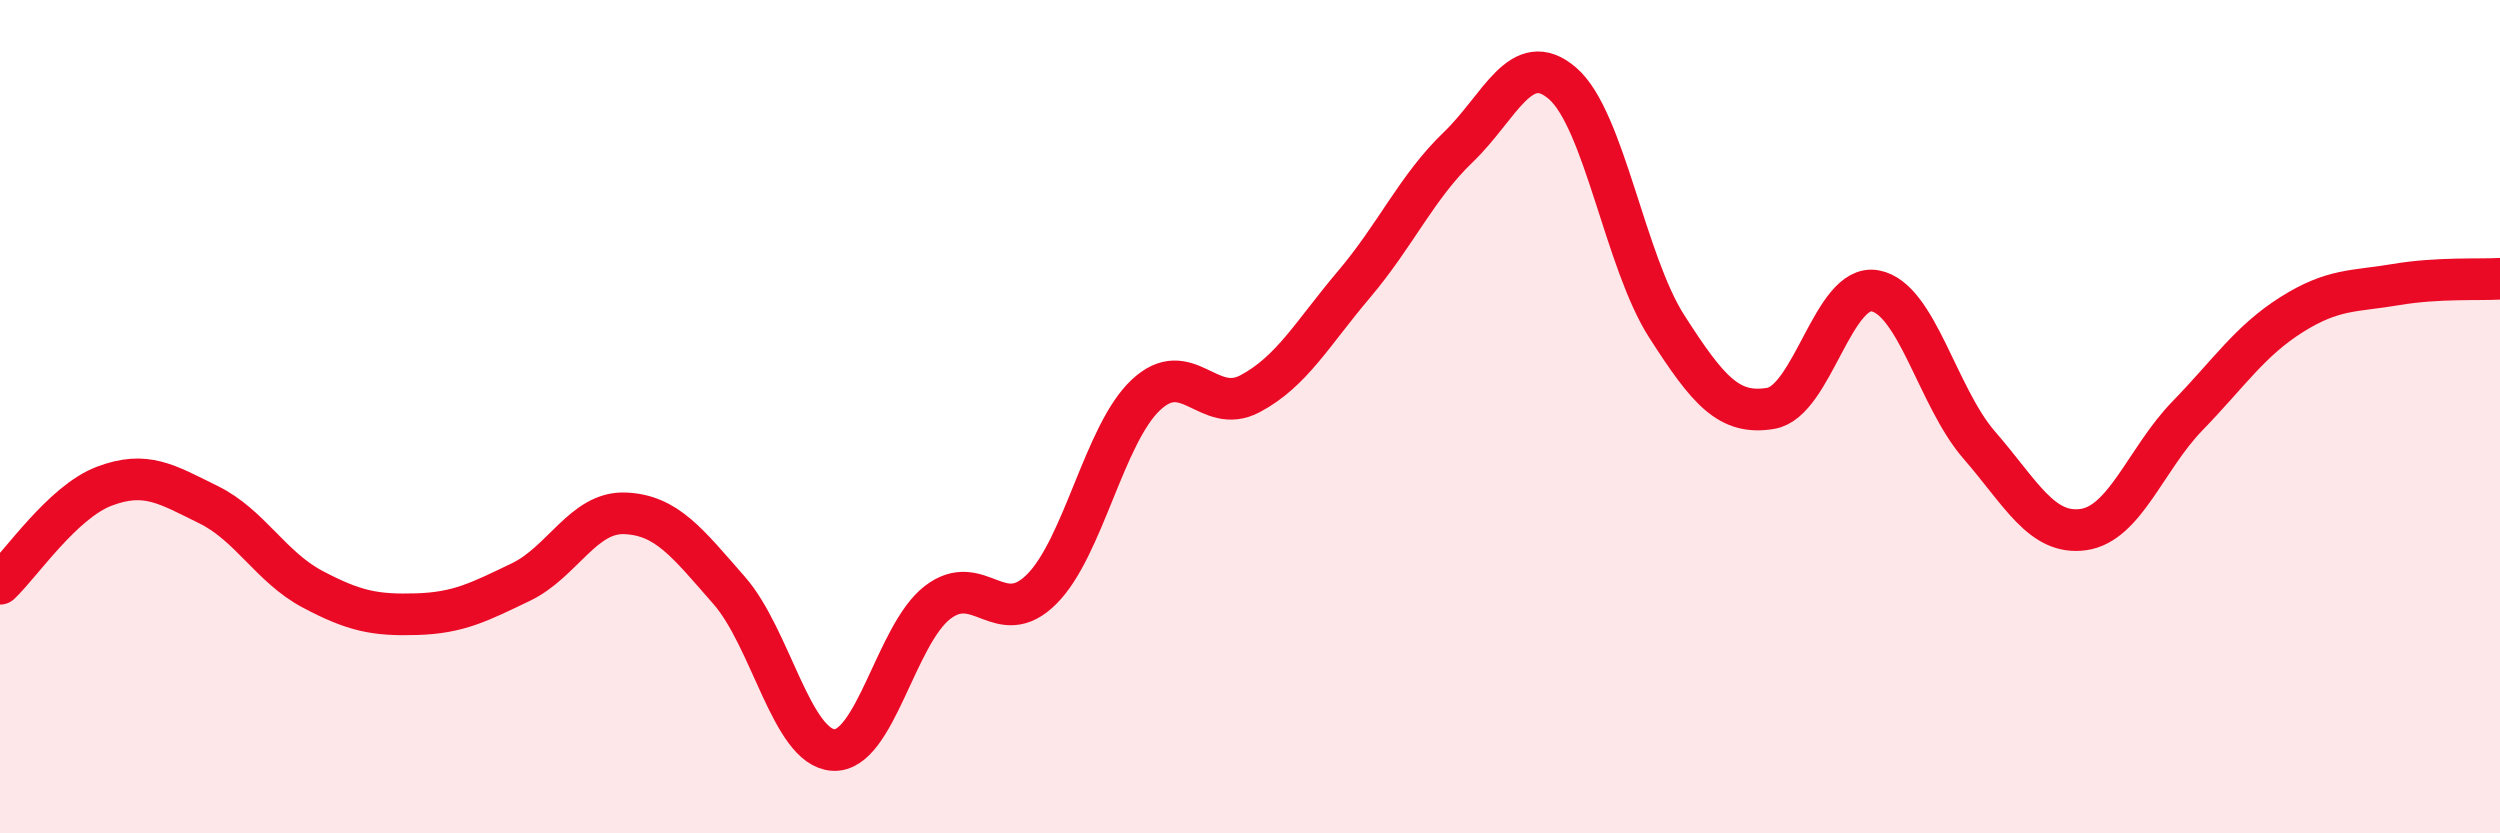 
    <svg width="60" height="20" viewBox="0 0 60 20" xmlns="http://www.w3.org/2000/svg">
      <path
        d="M 0,14.01 C 0.5,13.54 1.5,12.05 2.5,11.67 C 3.5,11.29 4,11.62 5,12.11 C 6,12.6 6.5,13.61 7.5,14.14 C 8.5,14.67 9,14.77 10,14.74 C 11,14.71 11.5,14.45 12.5,13.97 C 13.5,13.49 14,12.28 15,12.32 C 16,12.36 16.5,13.03 17.5,14.17 C 18.5,15.31 19,17.94 20,18 C 21,18.06 21.5,15.23 22.5,14.46 C 23.5,13.69 24,15.14 25,14.14 C 26,13.14 26.5,10.42 27.5,9.48 C 28.5,8.54 29,9.98 30,9.45 C 31,8.92 31.5,8 32.5,6.82 C 33.5,5.64 34,4.49 35,3.53 C 36,2.57 36.5,1.14 37.5,2 C 38.5,2.86 39,6.27 40,7.83 C 41,9.39 41.5,9.97 42.5,9.8 C 43.5,9.63 44,6.8 45,6.98 C 46,7.16 46.5,9.53 47.5,10.68 C 48.5,11.83 49,12.85 50,12.71 C 51,12.57 51.5,11.01 52.5,9.98 C 53.5,8.95 54,8.18 55,7.55 C 56,6.92 56.5,7 57.5,6.83 C 58.5,6.66 59.5,6.72 60,6.69L60 20L0 20Z"
        fill="#EB0A25"
        opacity="0.1"
        stroke-linecap="round"
        stroke-linejoin="round"
      />
      <path
        d="M 0,14.01 C 0.5,13.54 1.5,12.05 2.5,11.67 C 3.5,11.29 4,11.62 5,12.11 C 6,12.6 6.5,13.61 7.5,14.14 C 8.5,14.67 9,14.77 10,14.74 C 11,14.71 11.5,14.45 12.5,13.97 C 13.5,13.49 14,12.28 15,12.32 C 16,12.36 16.5,13.03 17.5,14.17 C 18.5,15.31 19,17.94 20,18 C 21,18.06 21.5,15.23 22.5,14.46 C 23.5,13.69 24,15.14 25,14.14 C 26,13.14 26.5,10.42 27.5,9.48 C 28.5,8.54 29,9.98 30,9.45 C 31,8.92 31.5,8 32.5,6.82 C 33.5,5.64 34,4.49 35,3.53 C 36,2.57 36.5,1.14 37.5,2 C 38.5,2.86 39,6.27 40,7.83 C 41,9.39 41.5,9.97 42.5,9.8 C 43.5,9.63 44,6.8 45,6.98 C 46,7.16 46.5,9.53 47.5,10.68 C 48.5,11.83 49,12.85 50,12.71 C 51,12.57 51.5,11.01 52.5,9.98 C 53.5,8.95 54,8.18 55,7.55 C 56,6.92 56.5,7 57.5,6.83 C 58.5,6.66 59.5,6.72 60,6.69"
        stroke="#EB0A25"
        stroke-width="1"
        fill="none"
        stroke-linecap="round"
        stroke-linejoin="round"
      />
    </svg>
  
